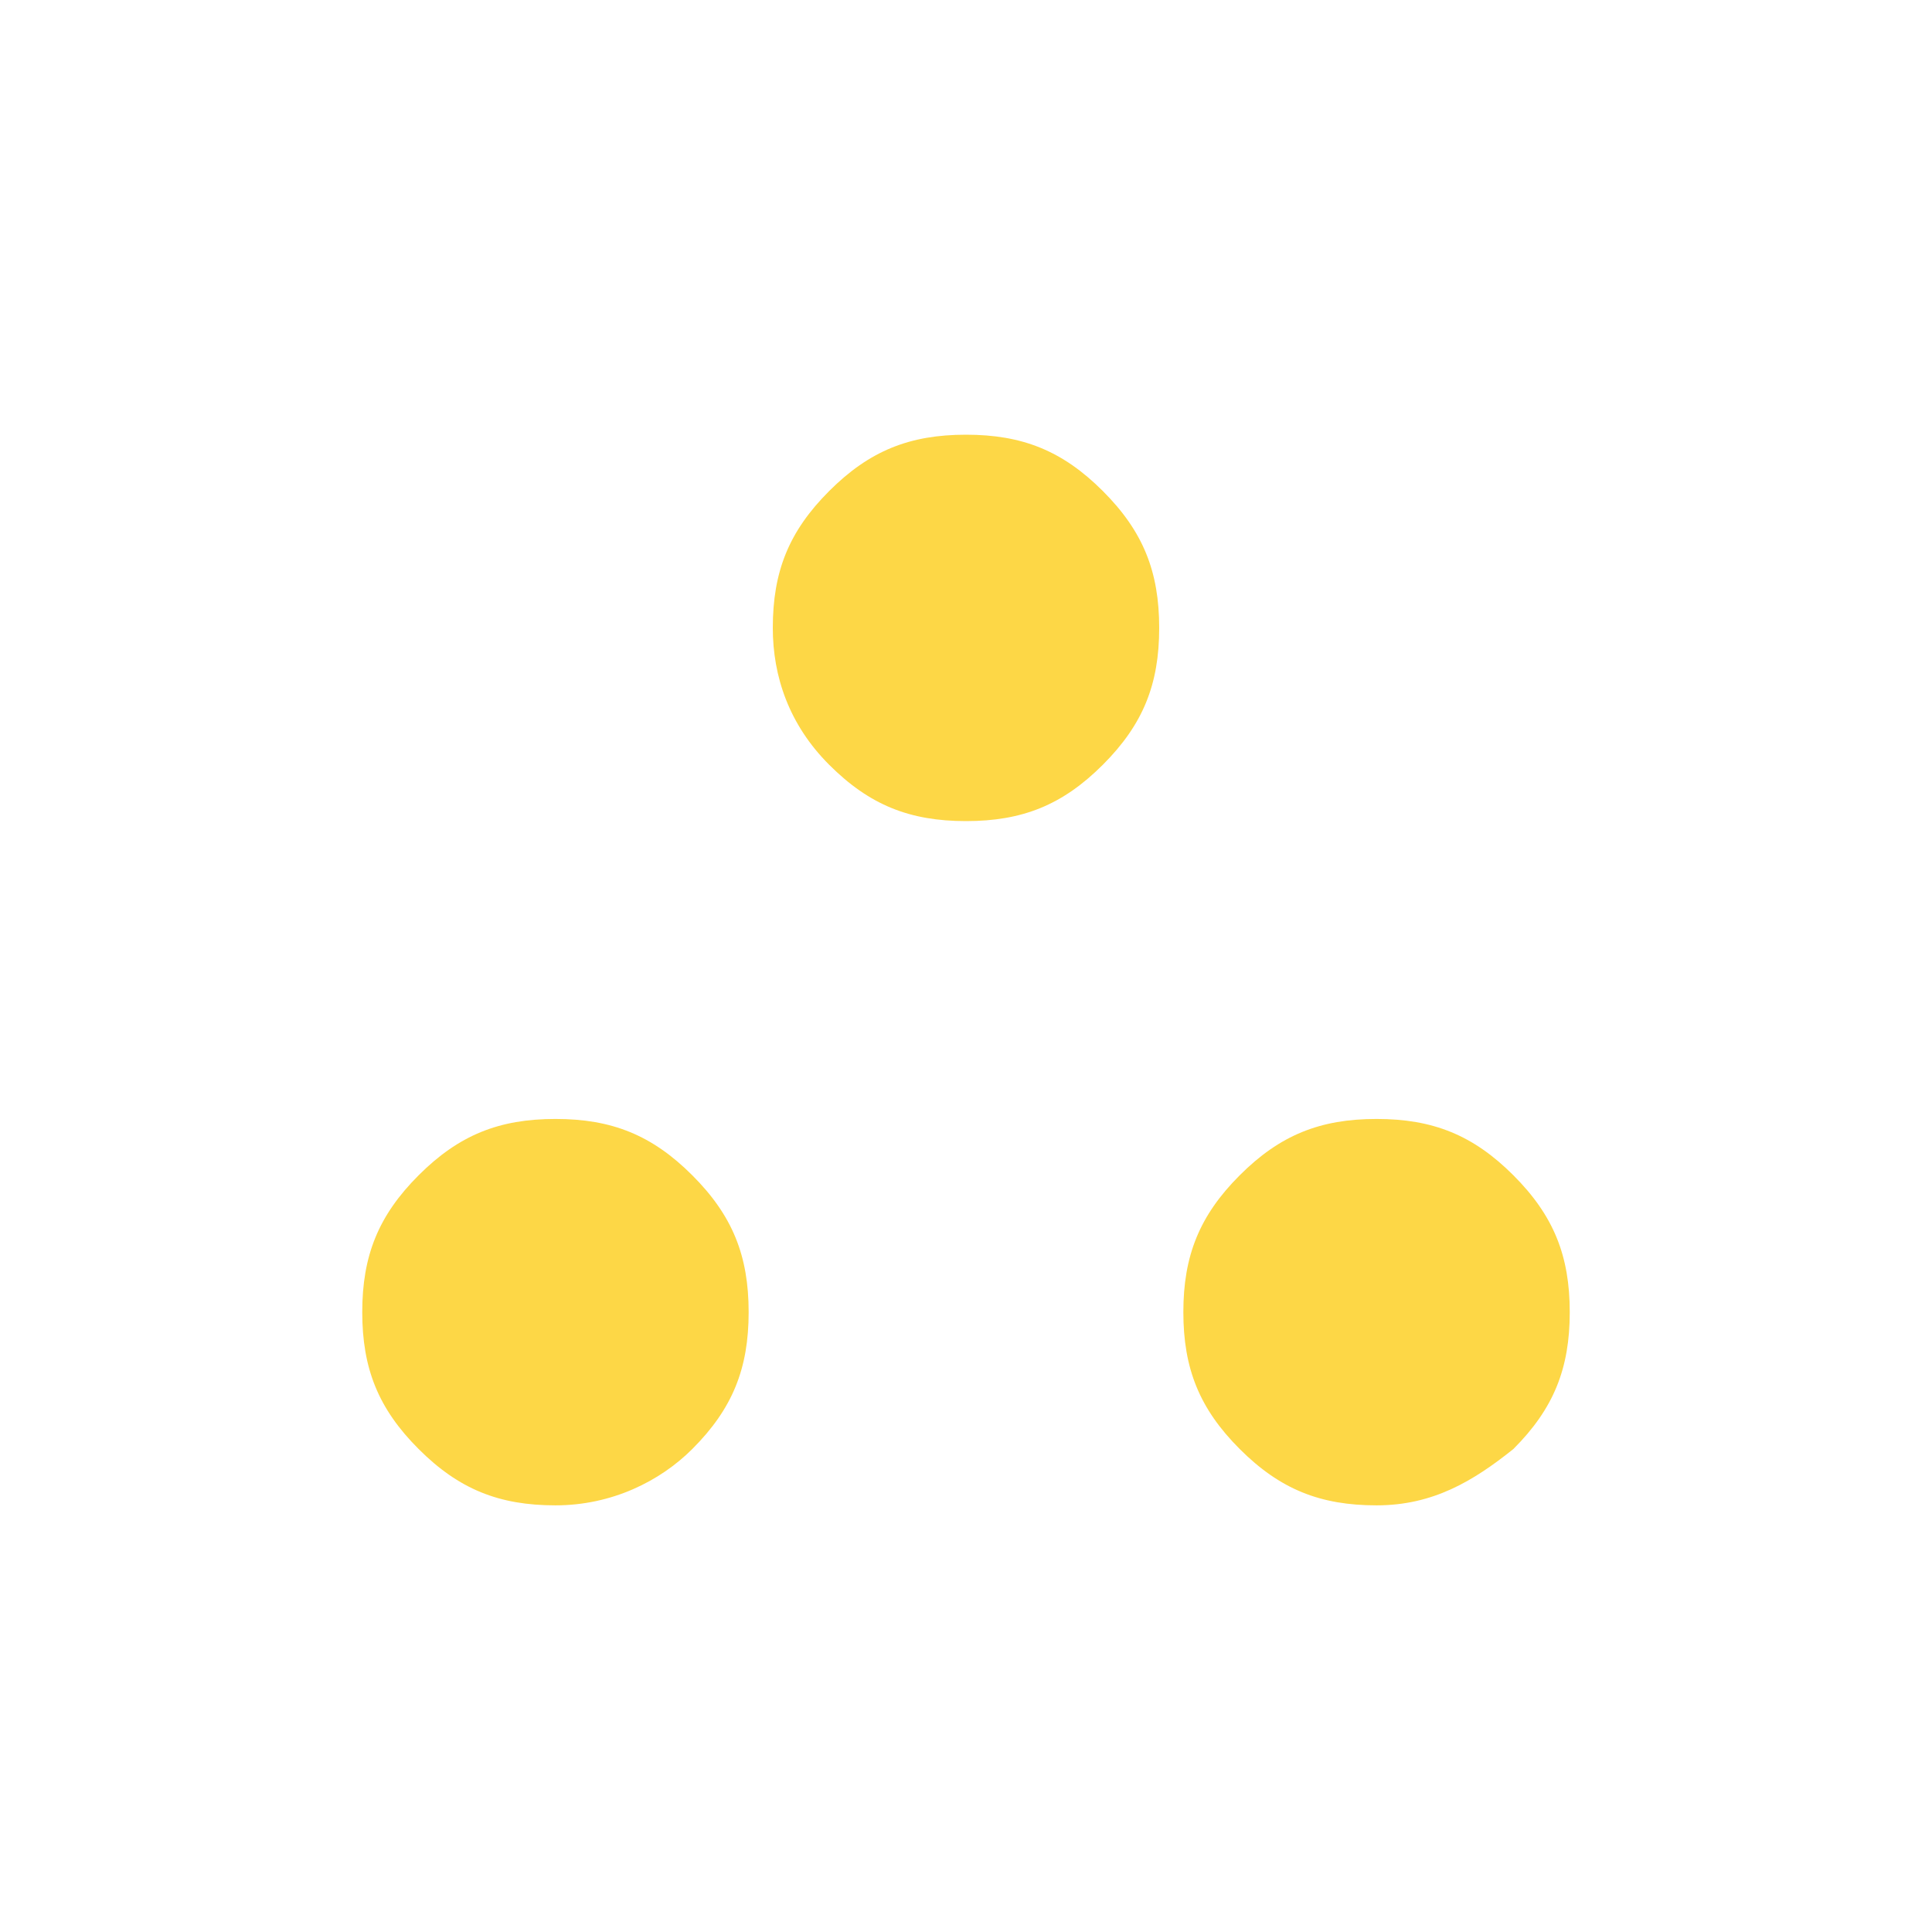 <?xml version="1.0" encoding="utf-8"?>
<svg xmlns="http://www.w3.org/2000/svg" xmlns:xlink="http://www.w3.org/1999/xlink" version="1.1" id="Layer_1" x="0px" y="0px" viewBox="0 0 24 24" style="enable-background:new 0 0 24 24;" xml:space="preserve">
<style type="text/css">
	.st0{fill:#FDD746;}
</style>
<path class="st0" d="M6.9,18.7c-0.7,0-1.2-0.2-1.7-0.7c-0.5-0.5-0.7-1-0.7-1.7c0-0.7,0.2-1.2,0.7-1.7c0.5-0.5,1-0.7,1.7-0.7  c0.7,0,1.2,0.2,1.7,0.7c0.5,0.5,0.7,1,0.7,1.7c0,0.7-0.2,1.2-0.7,1.7C8.2,18.4,7.6,18.7,6.9,18.7z M17.1,18.7  c-0.7,0-1.2-0.2-1.7-0.7c-0.5-0.5-0.7-1-0.7-1.7c0-0.7,0.2-1.2,0.7-1.7c0.5-0.5,1-0.7,1.7-0.7c0.7,0,1.2,0.2,1.7,0.7  c0.5,0.5,0.7,1,0.7,1.7c0,0.7-0.2,1.2-0.7,1.7C18.3,18.4,17.8,18.7,17.1,18.7z M12,10.2c-0.7,0-1.2-0.2-1.7-0.7  C9.8,9,9.6,8.4,9.6,7.8c0-0.7,0.2-1.2,0.7-1.7c0.5-0.5,1-0.7,1.7-0.7s1.2,0.2,1.7,0.7c0.5,0.5,0.7,1,0.7,1.7c0,0.7-0.2,1.2-0.7,1.7  C13.2,10,12.7,10.2,12,10.2z"></path>
</svg>
